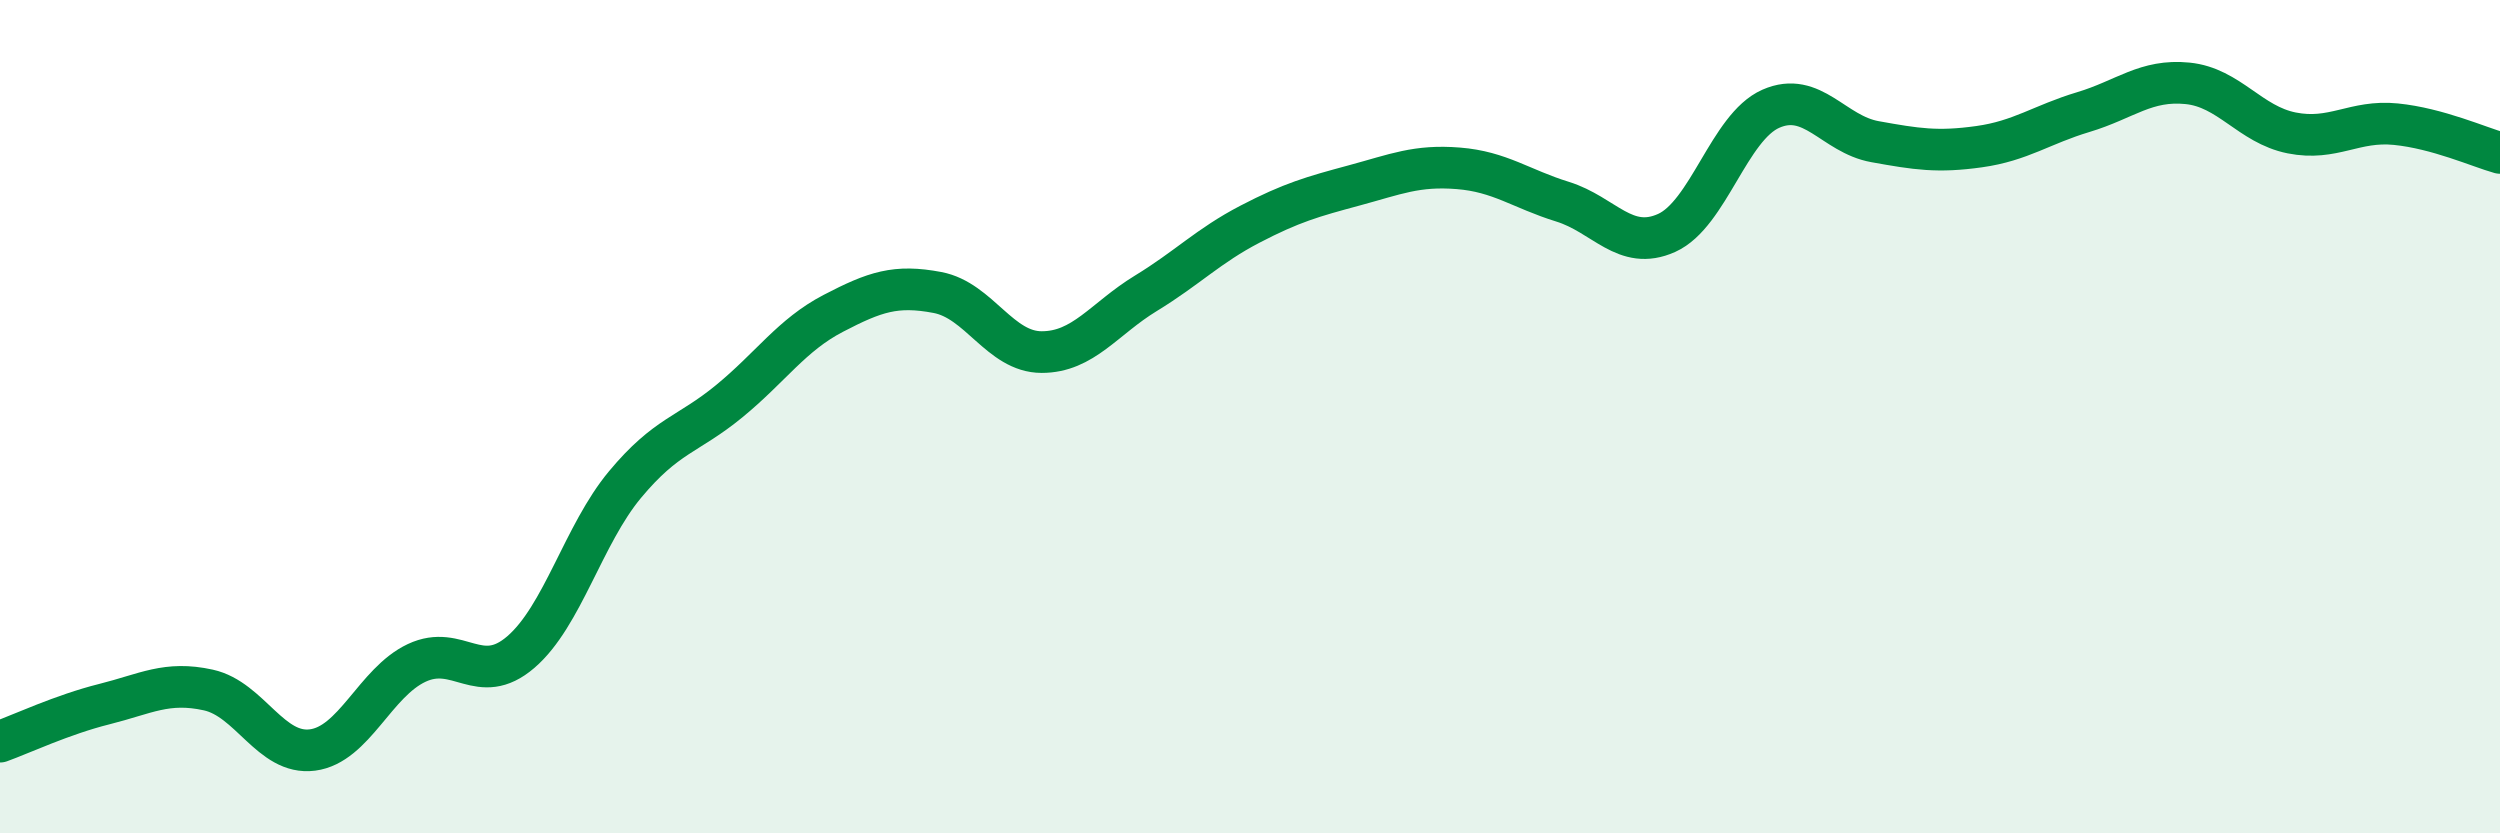 
    <svg width="60" height="20" viewBox="0 0 60 20" xmlns="http://www.w3.org/2000/svg">
      <path
        d="M 0,17.8 C 0.5,17.62 1.5,17.15 2.5,16.9 C 3.5,16.65 4,16.34 5,16.56 C 6,16.78 6.5,18.13 7.5,18 C 8.5,17.87 9,16.38 10,15.91 C 11,15.44 11.5,16.51 12.5,15.65 C 13.5,14.79 14,12.83 15,11.63 C 16,10.43 16.5,10.45 17.5,9.63 C 18.5,8.81 19,8.04 20,7.52 C 21,7 21.5,6.83 22.5,7.02 C 23.5,7.21 24,8.45 25,8.45 C 26,8.45 26.5,7.65 27.5,7.04 C 28.5,6.43 29,5.9 30,5.38 C 31,4.86 31.5,4.72 32.5,4.45 C 33.5,4.18 34,3.96 35,4.04 C 36,4.12 36.5,4.53 37.5,4.84 C 38.5,5.15 39,6.04 40,5.59 C 41,5.14 41.5,3.05 42.5,2.61 C 43.5,2.17 44,3.22 45,3.4 C 46,3.58 46.5,3.66 47.5,3.52 C 48.5,3.38 49,2.99 50,2.69 C 51,2.39 51.5,1.9 52.5,2 C 53.5,2.1 54,2.99 55,3.19 C 56,3.39 56.5,2.88 57.5,2.98 C 58.5,3.08 59.5,3.53 60,3.67L60 20L0 20Z"
        fill="#008740"
        opacity="0.1"
        stroke-linecap="round"
        stroke-linejoin="round"
      />
      <path
        d="M 0,17.8 C 0.5,17.62 1.5,17.15 2.5,16.9 C 3.5,16.65 4,16.34 5,16.56 C 6,16.78 6.5,18.13 7.5,18 C 8.5,17.87 9,16.38 10,15.91 C 11,15.44 11.5,16.51 12.5,15.65 C 13.5,14.79 14,12.83 15,11.63 C 16,10.43 16.5,10.45 17.5,9.63 C 18.5,8.81 19,8.04 20,7.52 C 21,7 21.5,6.83 22.5,7.02 C 23.5,7.21 24,8.45 25,8.45 C 26,8.45 26.5,7.65 27.5,7.04 C 28.5,6.43 29,5.9 30,5.38 C 31,4.86 31.5,4.72 32.5,4.45 C 33.5,4.18 34,3.96 35,4.04 C 36,4.12 36.5,4.53 37.5,4.84 C 38.5,5.15 39,6.04 40,5.59 C 41,5.14 41.5,3.05 42.5,2.61 C 43.5,2.17 44,3.22 45,3.4 C 46,3.58 46.5,3.66 47.5,3.52 C 48.5,3.38 49,2.99 50,2.69 C 51,2.39 51.5,1.9 52.5,2 C 53.5,2.1 54,2.99 55,3.19 C 56,3.39 56.5,2.88 57.5,2.98 C 58.5,3.08 59.5,3.53 60,3.67"
        stroke="#008740"
        stroke-width="1"
        fill="none"
        stroke-linecap="round"
        stroke-linejoin="round"
      />
    </svg>
  
